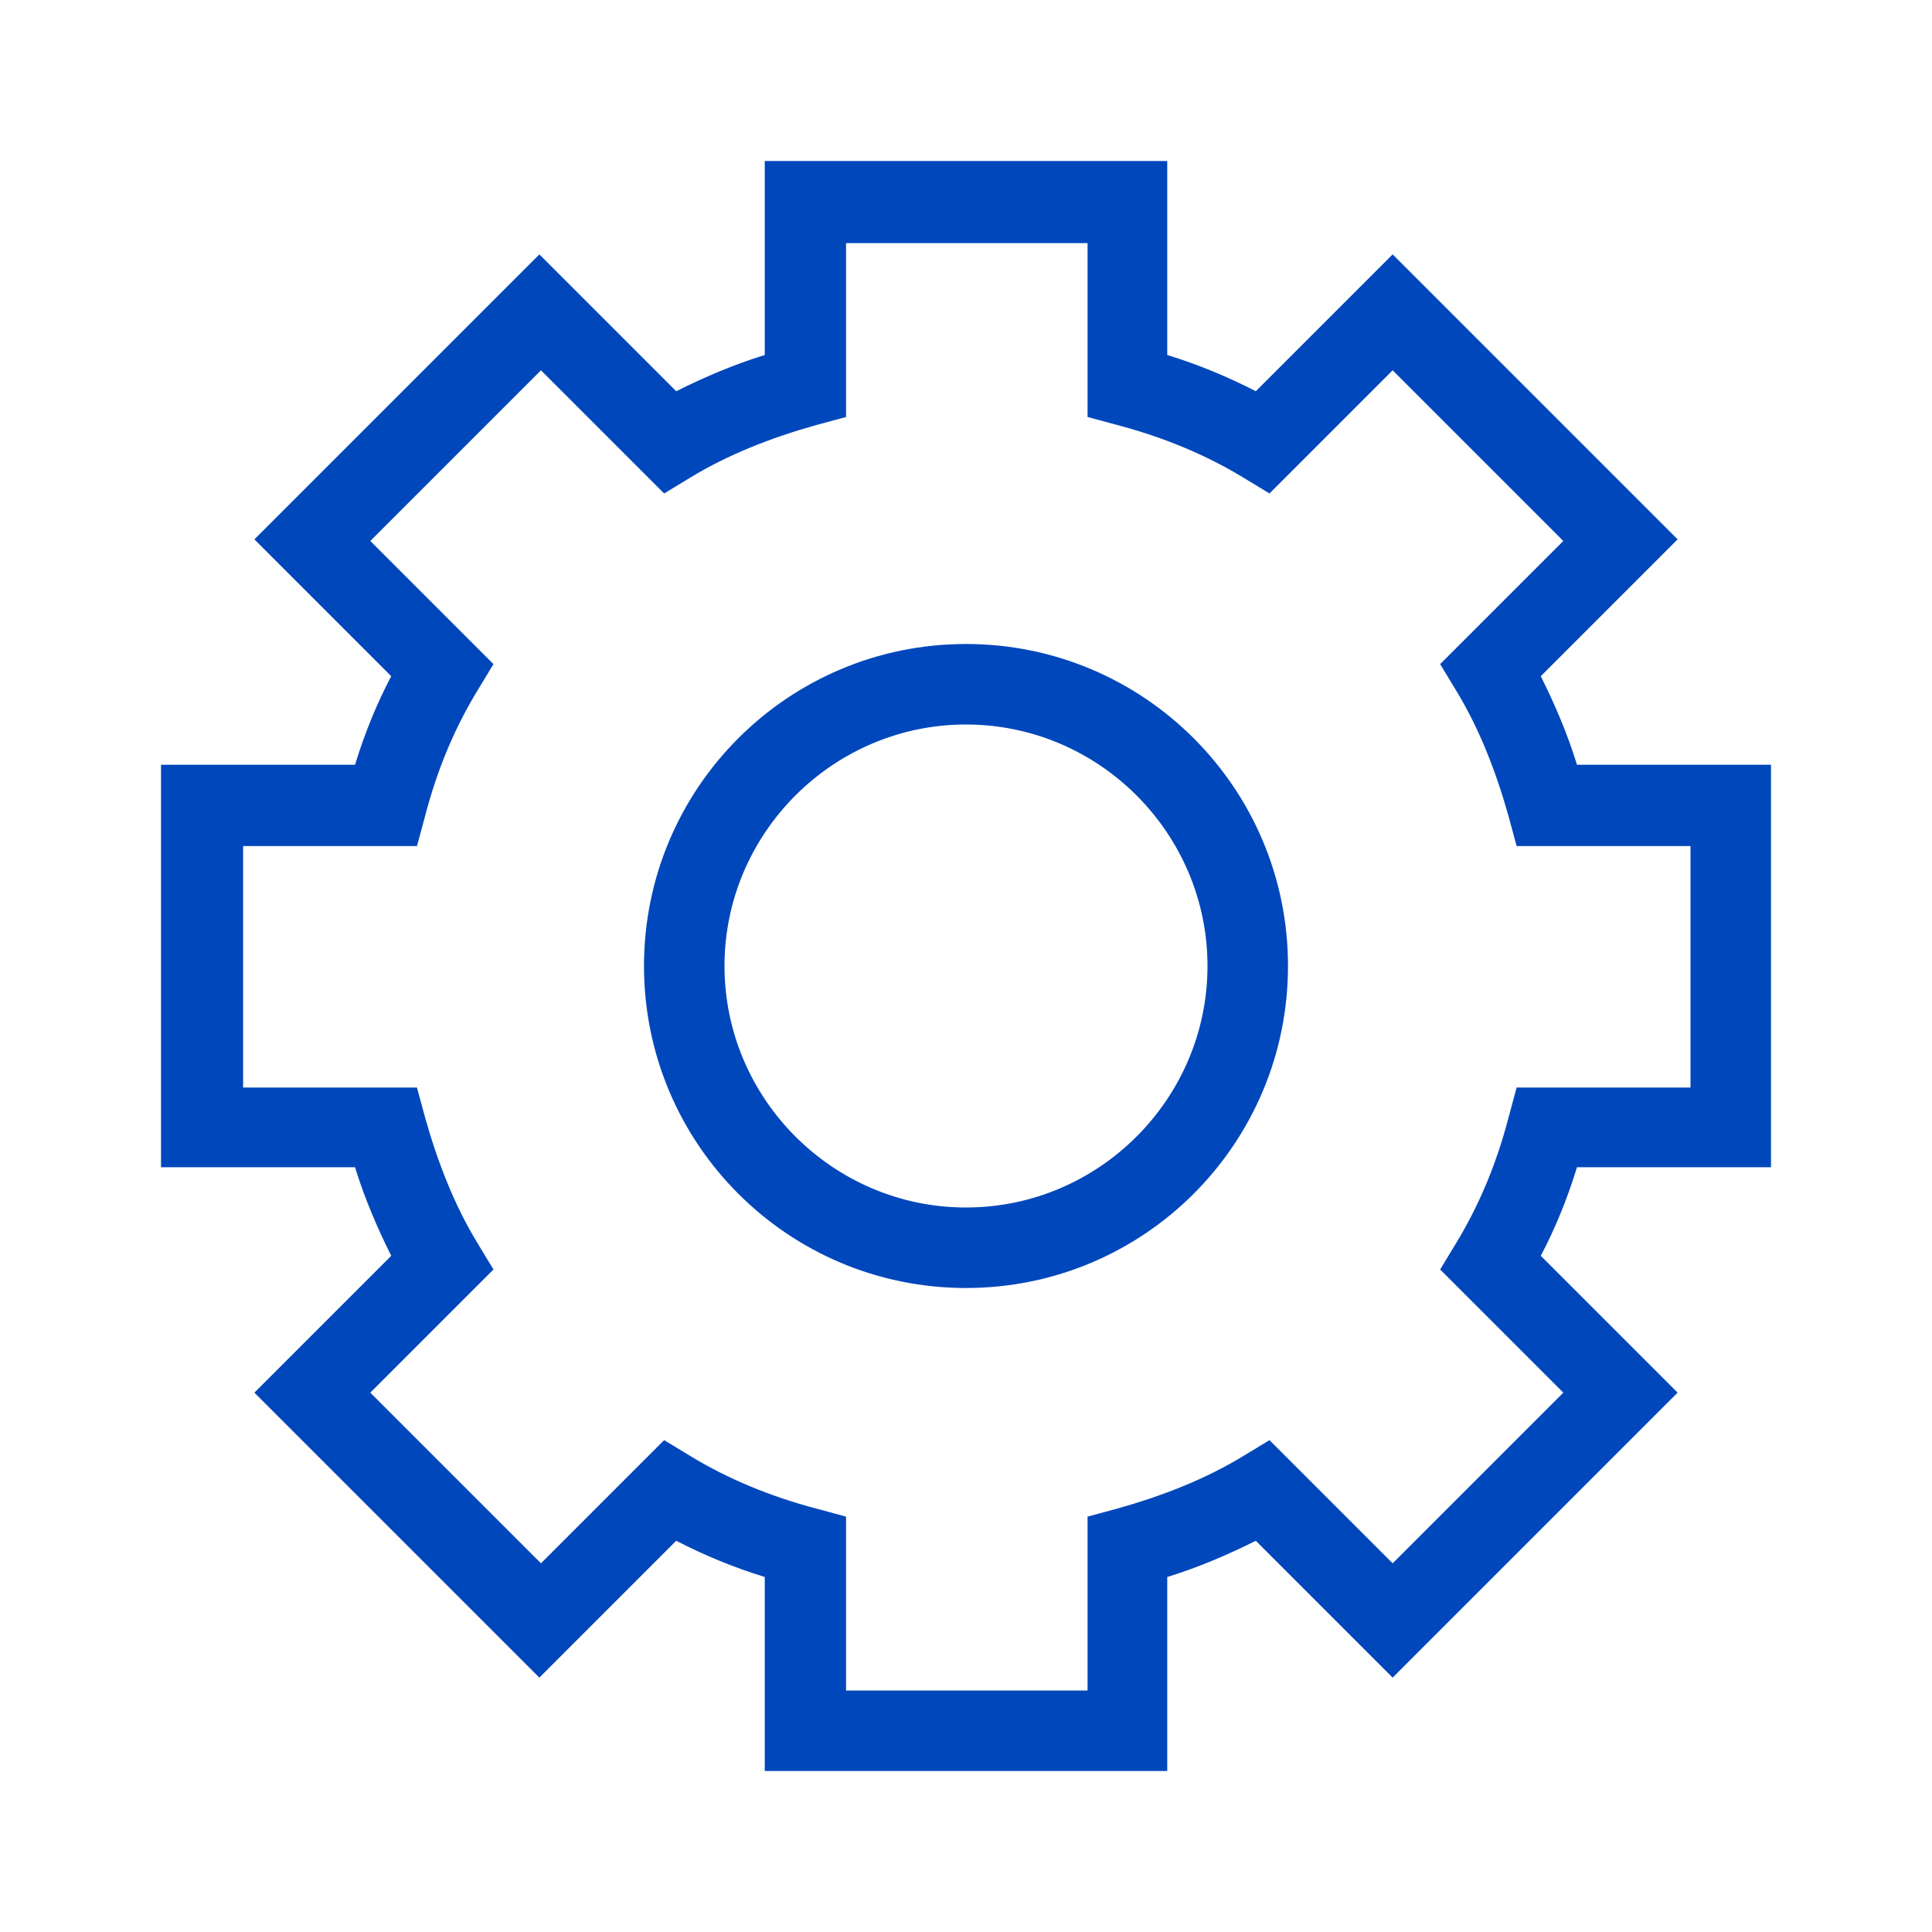 <?xml version="1.0" encoding="UTF-8"?>
<svg id="Graphics" xmlns="http://www.w3.org/2000/svg" viewBox="0 0 24 24">
  <defs>
    <style>
      .cls-1 {
        fill: #0047bb;
      }
    </style>
  </defs>
  <path class="cls-1" d="m12,8c-2.21,0-4,1.79-4,4s1.79,4,4,4,4-1.79,4-4-1.79-4-4-4Zm0,7c-1.65,0-3-1.35-3-3s1.35-3,3-3,3,1.35,3,3-1.35,3-3,3Zm10-.5v-5h-2.41c-.12-.39-.28-.76-.45-1.1l1.7-1.7-3.54-3.54-1.7,1.7c-.35-.18-.71-.33-1.1-.45v-2.41h-5v2.41c-.39.12-.76.28-1.1.45l-1.7-1.7-3.54,3.54,1.7,1.7c-.18.34-.33.71-.45,1.1h-2.41v5h2.41c.12.39.28.76.45,1.1l-1.7,1.7,3.54,3.54,1.7-1.7c.35.18.71.33,1.1.45v2.41h5v-2.41c.39-.12.76-.28,1.1-.45l1.7,1.7,3.54-3.54-1.7-1.7c.18-.34.33-.71.45-1.1h2.41Zm-2.58,2.8l-2.12,2.12-1.53-1.53-.33.2c-.46.28-.99.49-1.56.65l-.37.1v2.16h-3v-2.16l-.37-.1c-.57-.15-1.1-.37-1.56-.65l-.33-.2-1.53,1.53-2.12-2.12,1.53-1.53-.2-.33c-.28-.46-.49-.99-.65-1.56l-.1-.37h-2.16v-3h2.16l.1-.37c.15-.58.37-1.1.65-1.56l.2-.33-1.53-1.53,2.12-2.12,1.53,1.53.33-.2c.46-.28.99-.49,1.56-.65l.37-.1v-2.16h3v2.16l.37.1c.57.15,1.1.37,1.56.65l.33.2,1.53-1.53,2.12,2.12-1.53,1.53.2.33c.28.46.49.99.65,1.56l.1.37h2.16v3h-2.16l-.1.37c-.15.58-.37,1.1-.65,1.56l-.2.33,1.53,1.53Z"/>
</svg>